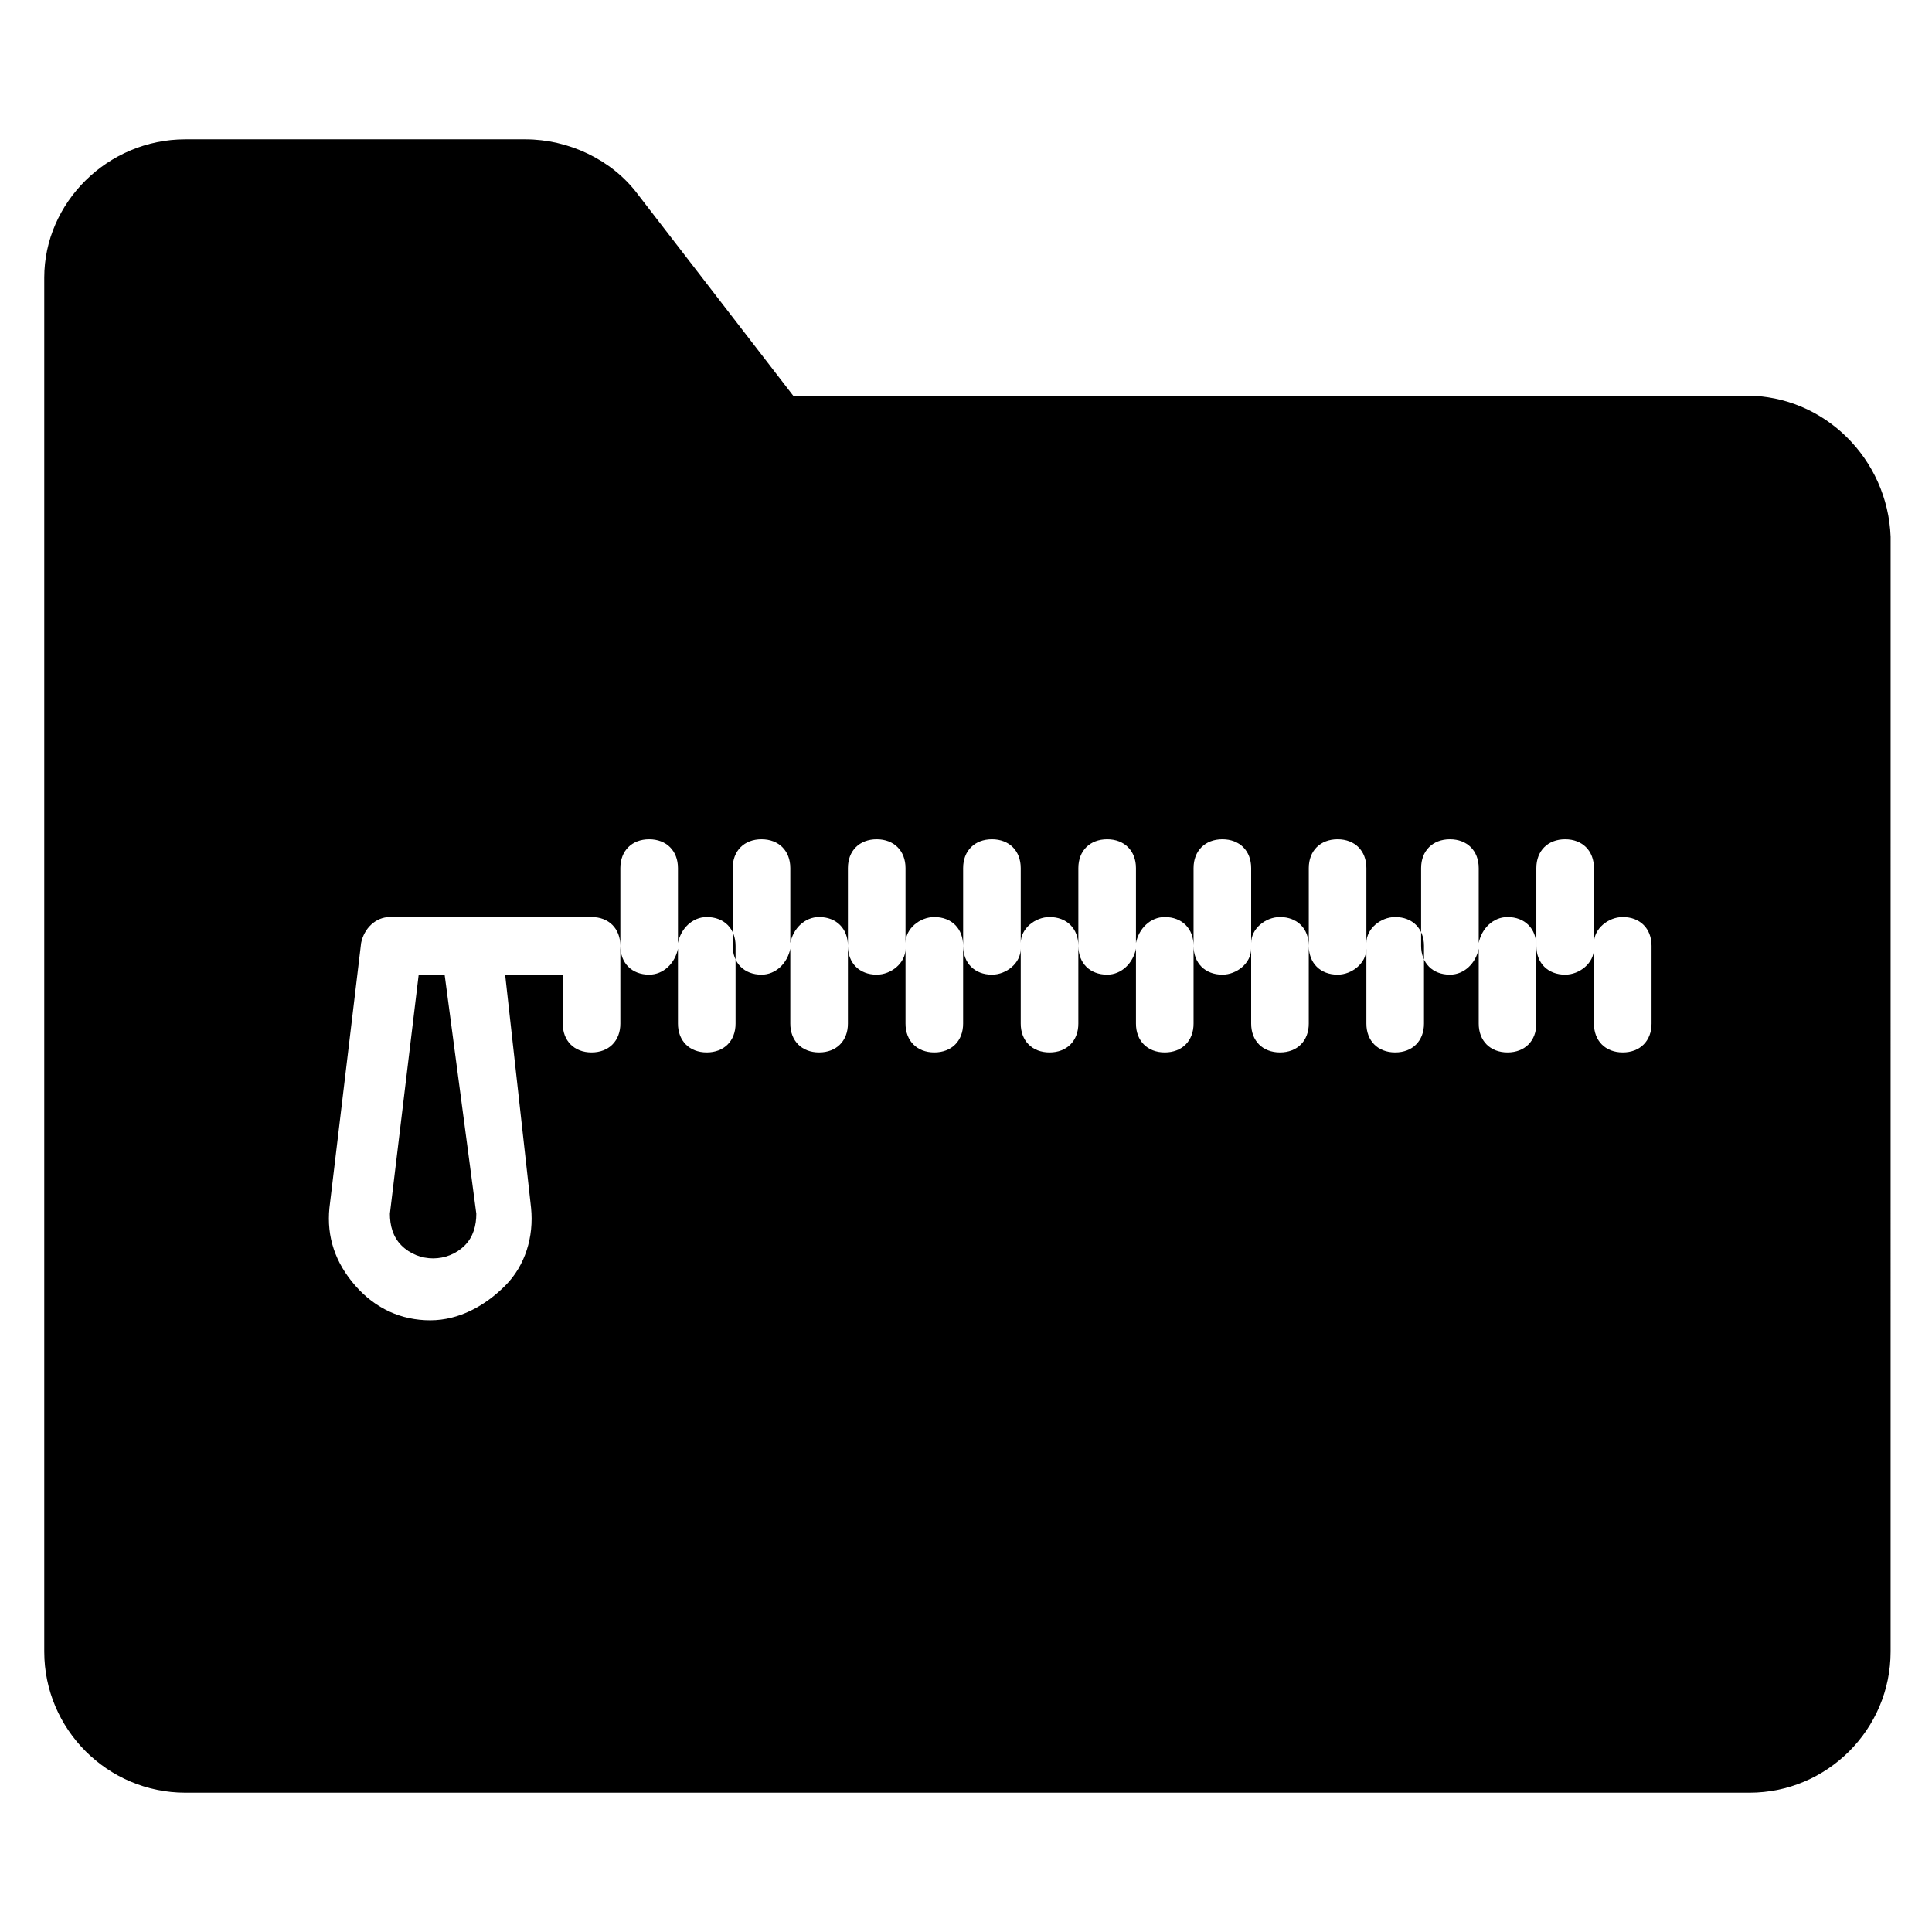 <?xml version="1.0" encoding="UTF-8"?>
<!-- Uploaded to: SVG Repo, www.svgrepo.com, Generator: SVG Repo Mixer Tools -->
<svg fill="#000000" width="800px" height="800px" version="1.1" viewBox="144 144 512 512" xmlns="http://www.w3.org/2000/svg">
 <g>
  <path d="m606.87 248.86h-252.67l-41.223-53.434c-6.871-9.16-18.32-14.504-29.77-14.504h-90.074c-20.613 0-37.406 16.793-37.406 36.641v364.12c0 20.609 16.793 37.402 37.402 37.402h414.5c20.609 0 37.402-16.793 37.402-37.402l0.004-295.42c-0.762-20.609-17.555-37.402-38.164-37.402zm-298.47 166.41c0 4.582-3.055 7.633-7.633 7.633-4.582 0-7.633-3.055-7.633-7.633v-12.977h-15.266l6.871 61.832c0.762 7.633-1.527 15.266-6.871 20.609s-12.215 9.16-19.848 9.16c-7.633 0-14.504-3.055-19.848-9.16s-7.633-12.977-6.871-20.609l8.398-70.227c0.762-3.816 3.816-6.871 7.633-6.871h53.43c4.582 0 7.633 3.055 7.633 7.633zm30.531 0c0 4.582-3.055 7.633-7.633 7.633-4.582 0-7.633-3.055-7.633-7.633v-19.848c-0.762 3.816-3.816 6.871-7.633 6.871-4.582 0-7.633-3.055-7.633-7.633v-20.609c0-4.582 3.055-7.633 7.633-7.633 4.582 0 7.633 3.055 7.633 7.633v19.848c0.762-3.816 3.816-6.871 7.633-6.871 4.582 0 7.633 3.055 7.633 7.633zm29.773 0c0 4.582-3.055 7.633-7.633 7.633-4.582 0-7.633-3.055-7.633-7.633v-19.848c-0.762 3.816-3.816 6.871-7.633 6.871-4.582 0-7.633-3.055-7.633-7.633v-20.609c0-4.582 3.055-7.633 7.633-7.633 4.582 0 7.633 3.055 7.633 7.633v19.848c0.762-3.816 3.816-6.871 7.633-6.871 4.582 0 7.633 3.055 7.633 7.633zm30.531 0c0 4.582-3.055 7.633-7.633 7.633-4.582 0-7.633-3.055-7.633-7.633v-19.848c0 3.816-3.816 6.871-7.633 6.871-4.582 0-7.633-3.055-7.633-7.633v-20.609c0-4.582 3.055-7.633 7.633-7.633 4.582 0 7.633 3.055 7.633 7.633v19.848c0-3.816 3.816-6.871 7.633-6.871 4.582 0 7.633 3.055 7.633 7.633zm30.535 0c0 4.582-3.055 7.633-7.633 7.633-4.582 0-7.633-3.055-7.633-7.633v-19.848c0 3.816-3.816 6.871-7.633 6.871-4.582 0-7.633-3.055-7.633-7.633v-20.609c0-4.582 3.055-7.633 7.633-7.633 4.582 0 7.633 3.055 7.633 7.633v19.848c0-3.816 3.816-6.871 7.633-6.871 4.582 0 7.633 3.055 7.633 7.633zm30.535 0c0 4.582-3.055 7.633-7.633 7.633-4.582 0-7.633-3.055-7.633-7.633v-19.848c-0.762 3.816-3.816 6.871-7.633 6.871-4.582 0-7.633-3.055-7.633-7.633v-20.609c0-4.582 3.055-7.633 7.633-7.633 4.582 0 7.633 3.055 7.633 7.633v19.848c0.762-3.816 3.816-6.871 7.633-6.871 4.582 0 7.633 3.055 7.633 7.633zm30.531 0c0 4.582-3.055 7.633-7.633 7.633-4.582 0-7.633-3.055-7.633-7.633v-19.848c0 3.816-3.816 6.871-7.633 6.871-4.582 0-7.633-3.055-7.633-7.633v-20.609c0-4.582 3.055-7.633 7.633-7.633 4.582 0 7.633 3.055 7.633 7.633v19.848c0-3.816 3.816-6.871 7.633-6.871 4.582 0 7.633 3.055 7.633 7.633zm30.535 0c0 4.582-3.055 7.633-7.633 7.633-4.582 0-7.633-3.055-7.633-7.633v-19.848c0 3.816-3.816 6.871-7.633 6.871-4.582 0-7.633-3.055-7.633-7.633v-20.609c0-4.582 3.055-7.633 7.633-7.633 4.582 0 7.633 3.055 7.633 7.633v19.848c0-3.816 3.816-6.871 7.633-6.871 4.582 0 7.633 3.055 7.633 7.633zm29.77 0c0 4.582-3.055 7.633-7.633 7.633-4.582 0-7.633-3.055-7.633-7.633v-19.848c-0.762 3.816-3.816 6.871-7.633 6.871-4.582 0-7.633-3.055-7.633-7.633v-20.609c0-4.582 3.055-7.633 7.633-7.633 4.582 0 7.633 3.055 7.633 7.633v19.848c0.762-3.816 3.816-6.871 7.633-6.871 4.582 0 7.633 3.055 7.633 7.633zm30.535 0c0 4.582-3.055 7.633-7.633 7.633-4.582 0-7.633-3.055-7.633-7.633v-19.848c0 3.816-3.816 6.871-7.633 6.871-4.582 0-7.633-3.055-7.633-7.633v-20.609c0-4.582 3.055-7.633 7.633-7.633 4.582 0 7.633 3.055 7.633 7.633v19.848c0-3.816 3.816-6.871 7.633-6.871 4.582 0 7.633 3.055 7.633 7.633z"/>
  <path d="m261.83 402.29h-6.871l-7.633 63.359c0 3.055 0.762 6.106 3.055 8.398 4.582 4.582 12.215 4.582 16.793 0 2.289-2.289 3.055-5.344 3.055-8.398z"/>
 </g>
</svg>